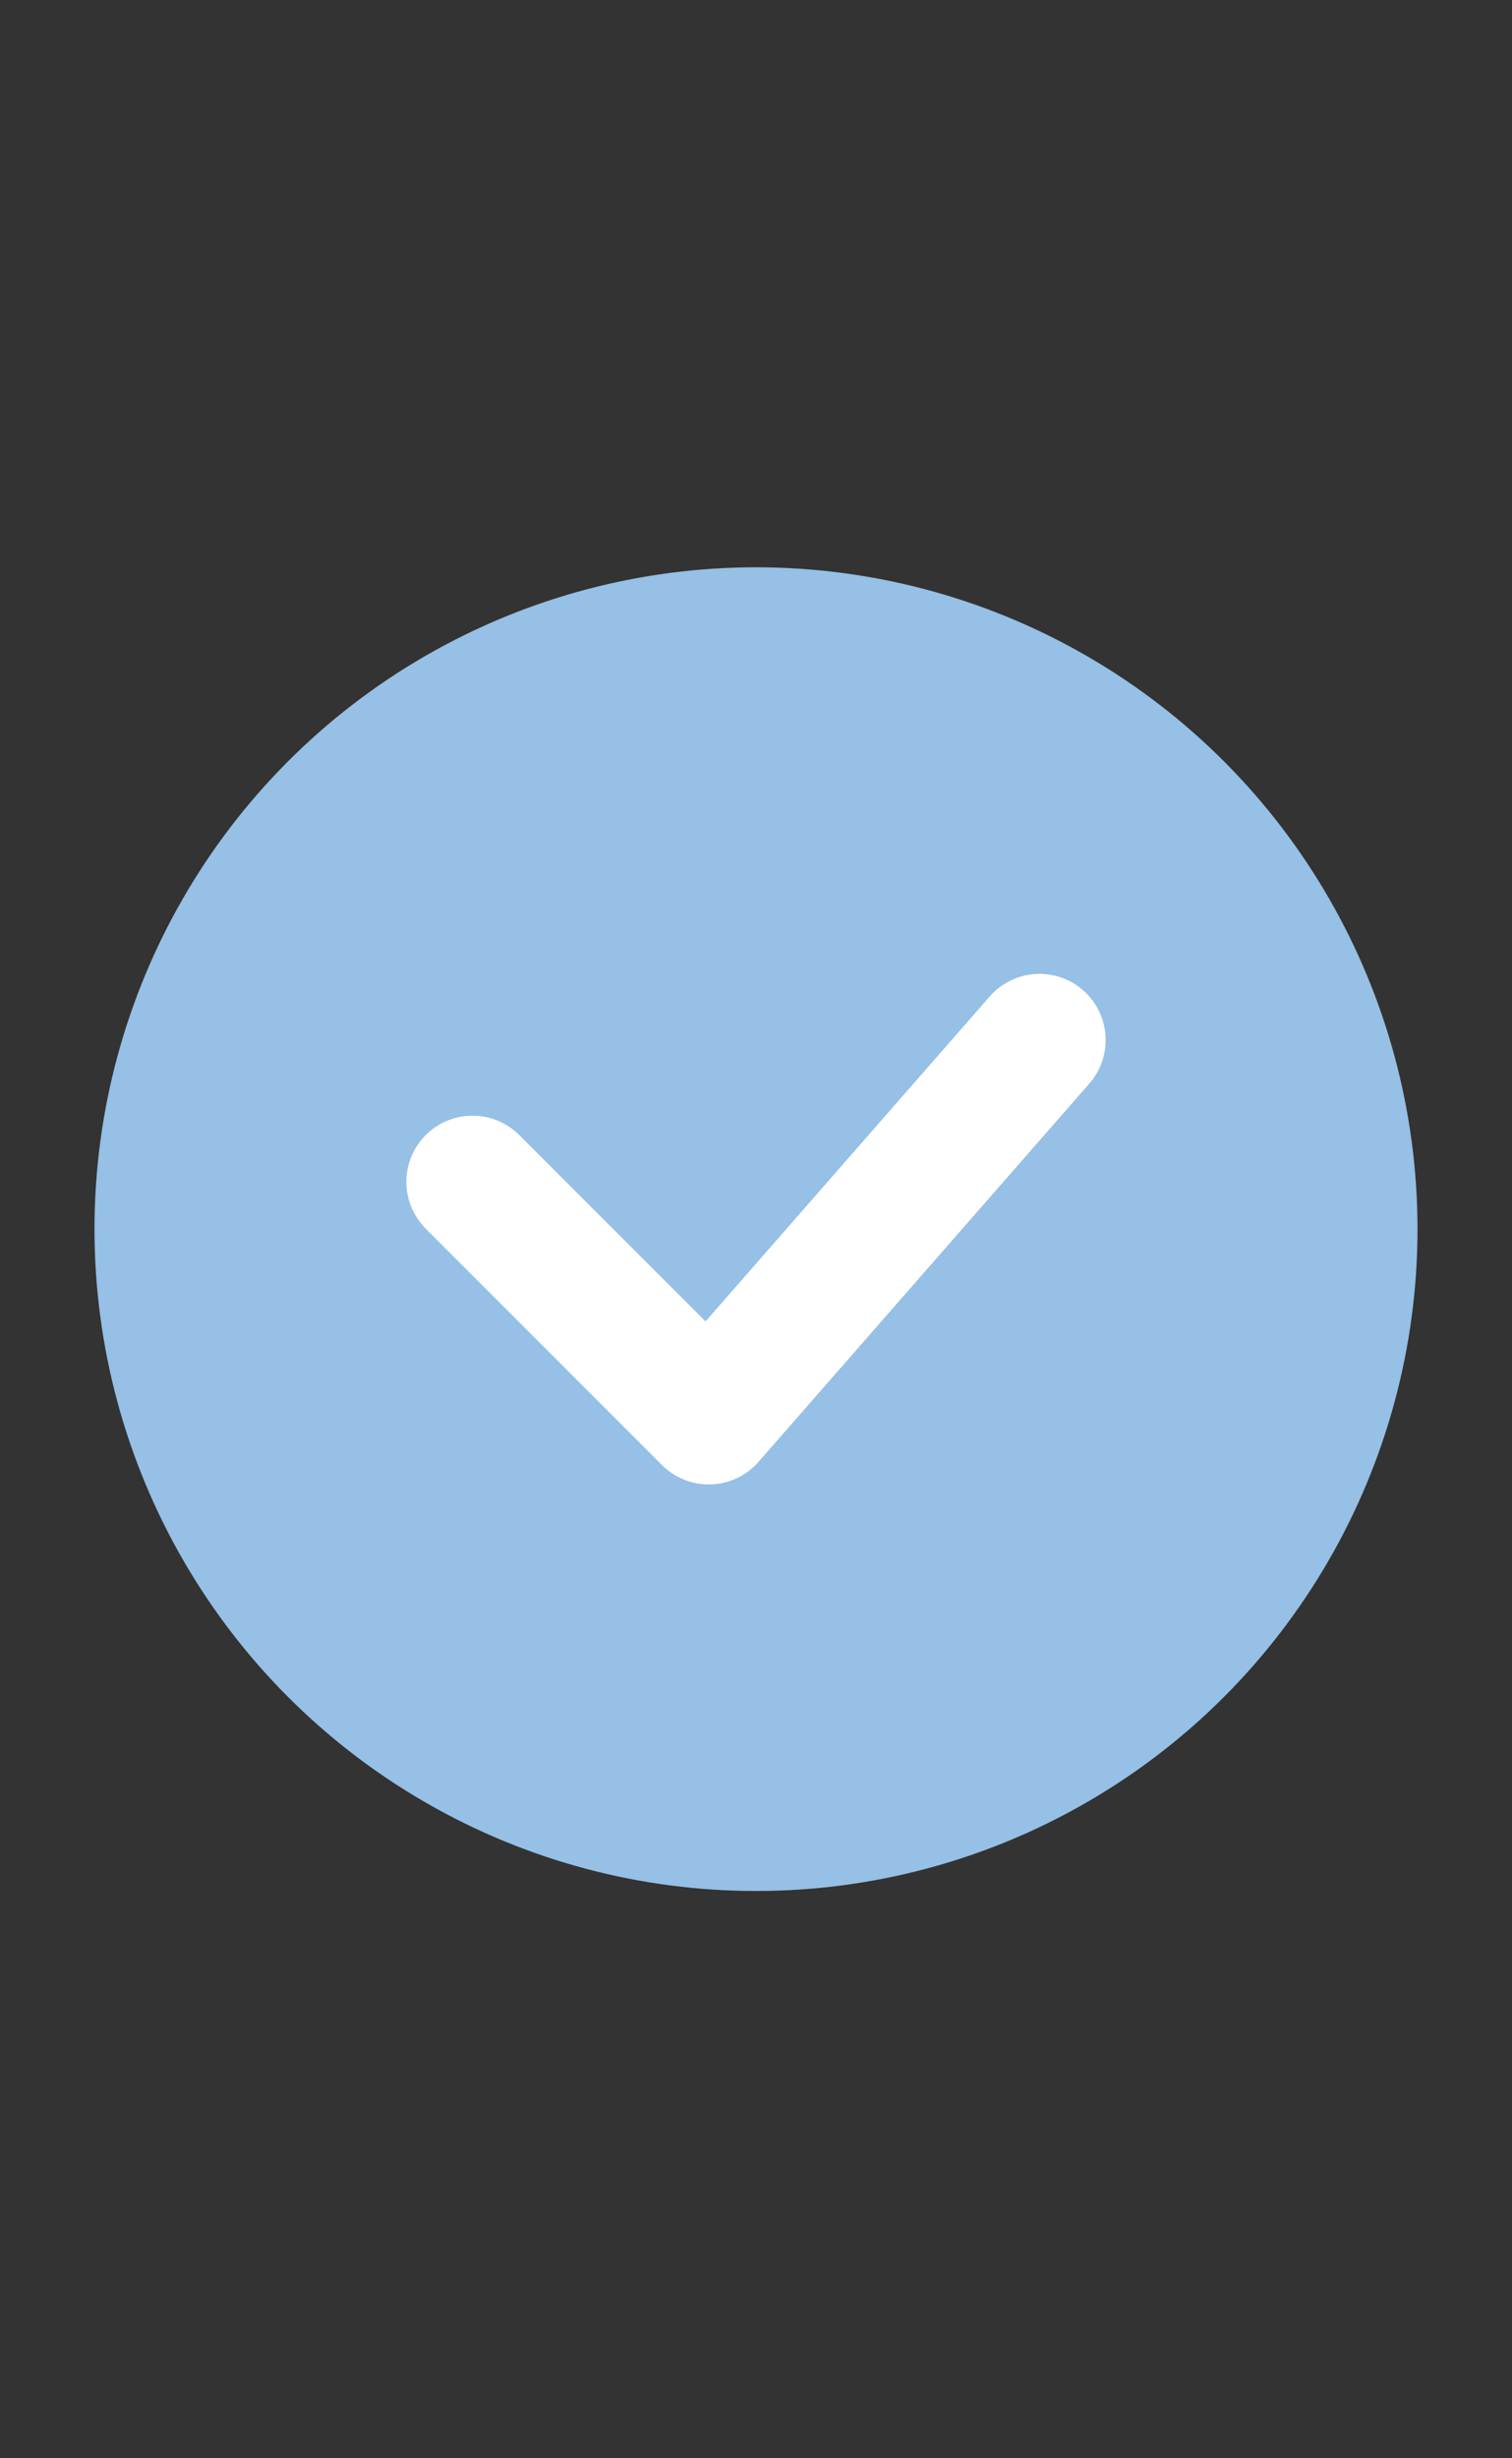 <svg width="16" height="26" viewBox="0 0 16 26" fill="none" xmlns="http://www.w3.org/2000/svg">
<rect x="0" y="0" width="16" height="26" fill="#333333" stroke="none"/>
<circle cx="8" cy="13" r="7" fill="#96C0E5"/>
<path d="M5 12.5L7.5 15L11 11" stroke="white" stroke-width="1.4" stroke-linecap="round" stroke-linejoin="round"/>
</svg>
